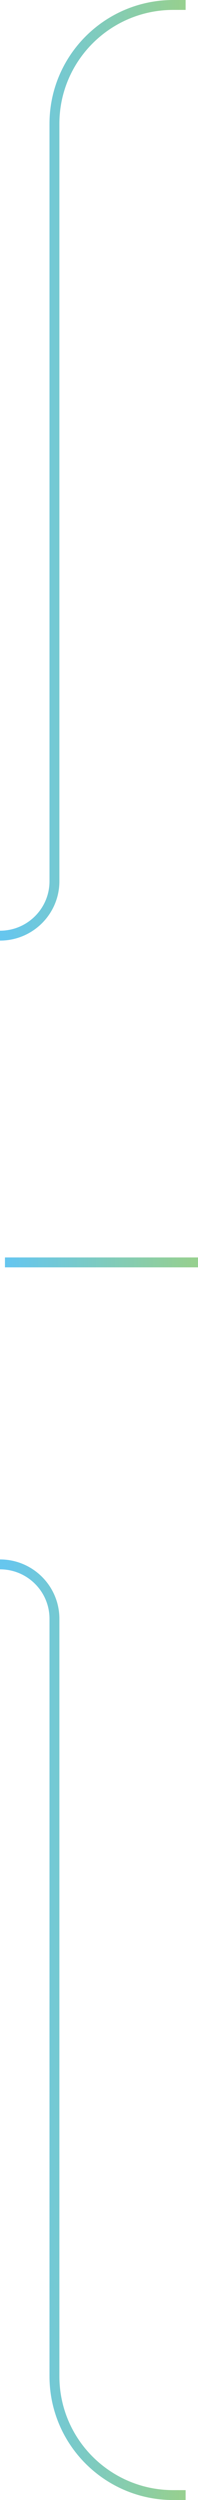 <svg width="40" height="505" viewBox="0 0 40 505" fill="none" xmlns="http://www.w3.org/2000/svg">
<path d="M1 255H40" stroke="url(#paint0_linear_772_246)" stroke-opacity="0.6" stroke-width="2"/>
<path d="M0 316V316C6.075 316 11 320.925 11 327V480C11 493.255 21.745 504 35 504H37.5" stroke="url(#paint1_linear_772_246)" stroke-opacity="0.6" stroke-width="2"/>
<path d="M0 189V189C6.075 189 11 184.075 11 178V25C11 11.745 21.745 1 35 1H37.5" stroke="url(#paint2_linear_772_246)" stroke-opacity="0.6" stroke-width="2"/>
<defs>
<linearGradient id="paint0_linear_772_246" x1="38.968" y1="255.504" x2="1.996" y2="255.504" gradientUnits="userSpaceOnUse">
<stop stop-color="#50B046"/>
<stop offset="1" stop-color="#00A0E3"/>
</linearGradient>
<linearGradient id="paint1_linear_772_246" x1="36.508" y1="410.718" x2="0.958" y2="410.718" gradientUnits="userSpaceOnUse">
<stop stop-color="#50B046"/>
<stop offset="1" stop-color="#00A0E3"/>
</linearGradient>
<linearGradient id="paint2_linear_772_246" x1="36.508" y1="94.282" x2="0.958" y2="94.282" gradientUnits="userSpaceOnUse">
<stop stop-color="#50B046"/>
<stop offset="1" stop-color="#00A0E3"/>
</linearGradient>
</defs>
</svg>
